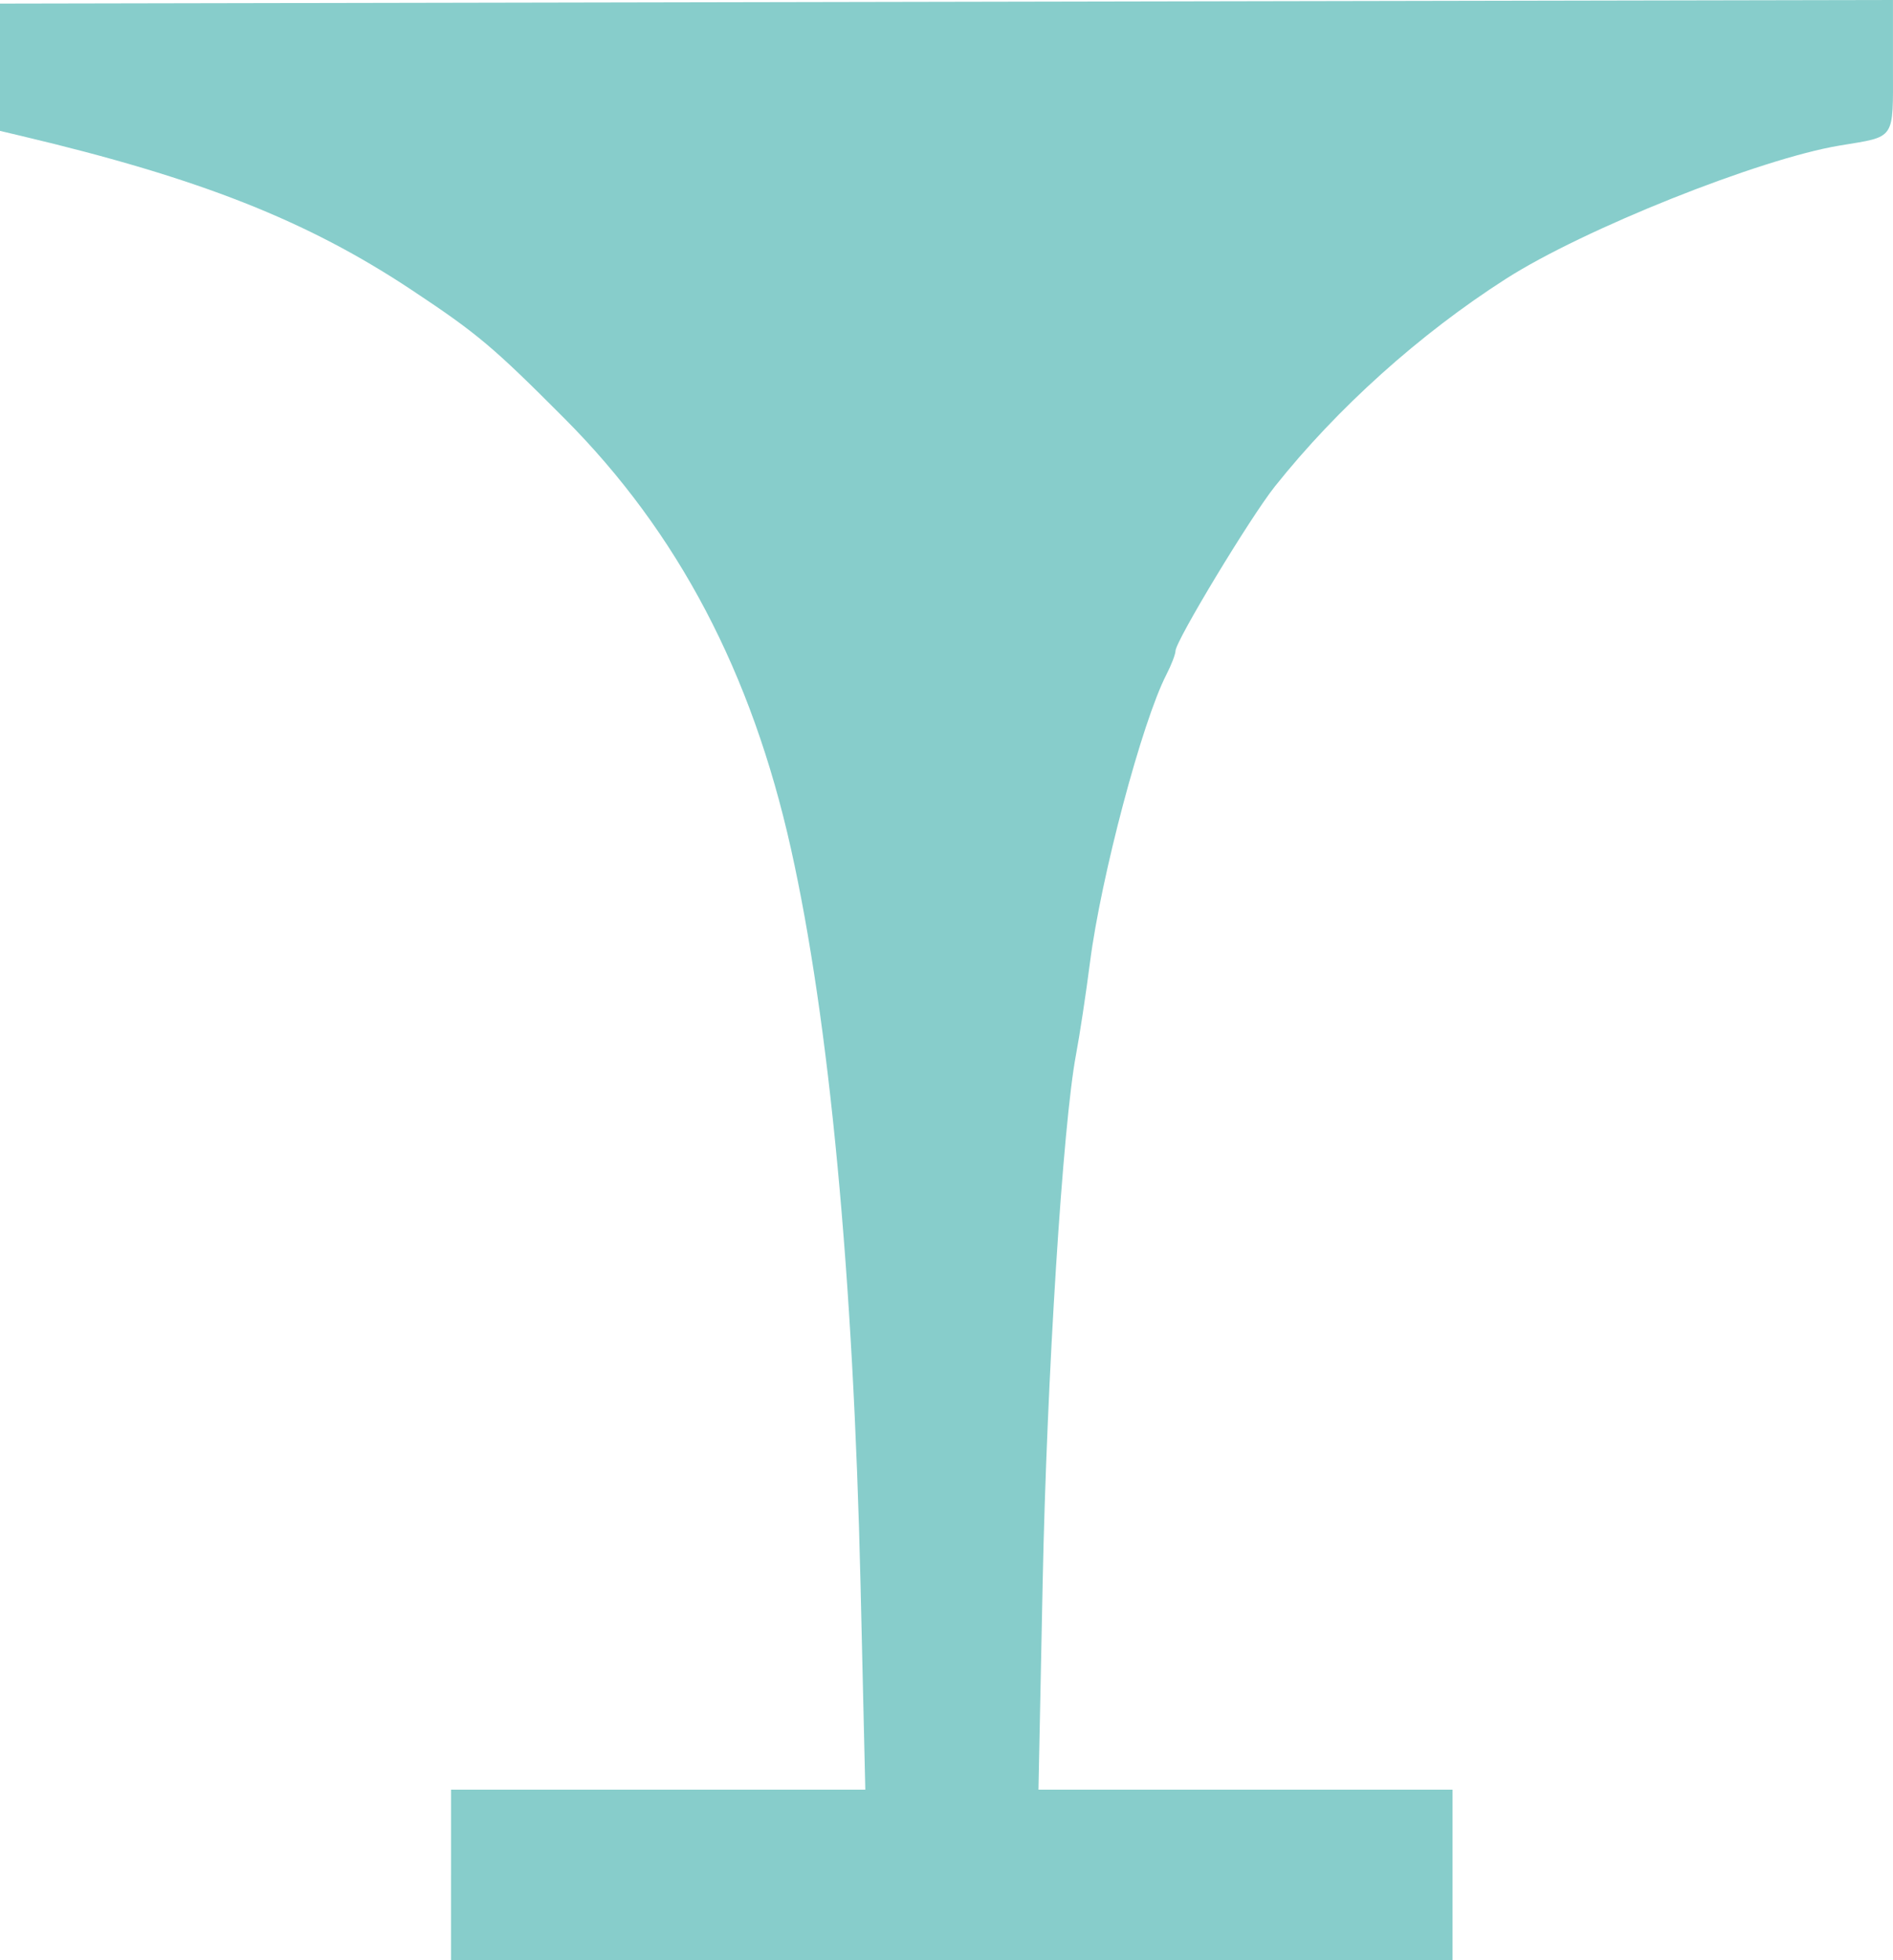<?xml version="1.0" encoding="UTF-8" standalone="no"?>
<!-- Created with Inkscape (http://www.inkscape.org/) -->

<svg
   xmlns:dc="http://purl.org/dc/elements/1.1/"
   xmlns:cc="http://creativecommons.org/ns#"
   xmlns:rdf="http://www.w3.org/1999/02/22-rdf-syntax-ns#"
   xmlns:svg="http://www.w3.org/2000/svg"
   xmlns="http://www.w3.org/2000/svg"
   xmlns:sodipodi="http://sodipodi.sourceforge.net/DTD/sodipodi-0.dtd"
   xmlns:inkscape="http://www.inkscape.org/namespaces/inkscape"
   width="266.505"
   height="276.007"
   id="svg2"
   version="1.1"
   inkscape:version="0.48.5 r10040"
   sodipodi:docname="pedestal.svg">
  <defs
     id="defs4" />
  <sodipodi:namedview
     id="base"
     pagecolor="#ffffff"
     bordercolor="#666666"
     borderopacity="1.0"
     inkscape:pageopacity="0.0"
     inkscape:pageshadow="2"
     inkscape:zoom="0.35"
     inkscape:cx="-3.17617"
     inkscape:cy="256.57508"
     inkscape:document-units="px"
     inkscape:current-layer="layer1"
     showgrid="false"
     inkscape:window-width="1366"
     inkscape:window-height="664"
     inkscape:window-x="-8"
     inkscape:window-y="-8"
     inkscape:window-maximized="1"
     fit-margin-top="0"
     fit-margin-left="0"
     fit-margin-right="0"
     fit-margin-bottom="0" />
  <g
     inkscape:label="Layer 1"
     inkscape:groupmode="layer"
     id="layer1"
     transform="translate(-378.176,-537.216)">
    <path
       style="fill:#87cdcb"
       d="m 441.676,801.223 0,-12 29.161,0 29.161,0 -0.667,-28.75 c -1.014,-43.697 -4.398,-79.518 -9.803,-103.75 -5.534,-24.81 -15.911,-44.539 -31.846,-60.544 -10.076,-10.12 -12.291,-11.985 -21.507,-18.103 -14.78,-9.812 -29.835,-15.756 -54.999,-21.718 l -3,-0.711 0,-8.963 0,-8.963 133.25,-0.254 133.25,-0.254 0,9.436 c 0,10.411 0.456,9.739 -7.5,11.061 -11.278,1.874 -36.047,11.764 -46.965,18.752 -12.194,7.806 -23.743,18.184 -32.558,29.258 -3.44,4.322 -13.974,21.761 -13.984,23.151 -0.003,0.467 -0.583,1.974 -1.289,3.349 -3.429,6.684 -9.199,28.426 -10.749,40.5 -0.565,4.4 -1.451,10.25 -1.97,13 -1.855,9.828 -4.108,45.49 -4.692,74.25 l -0.594,29.25 29.149,0 29.149,0 0,12 0,12 -70.5,0 -70.5,0 0,-12 z"
       id="path2987"
       inkscape:connector-curvature="0" />
  </g>
</svg>
